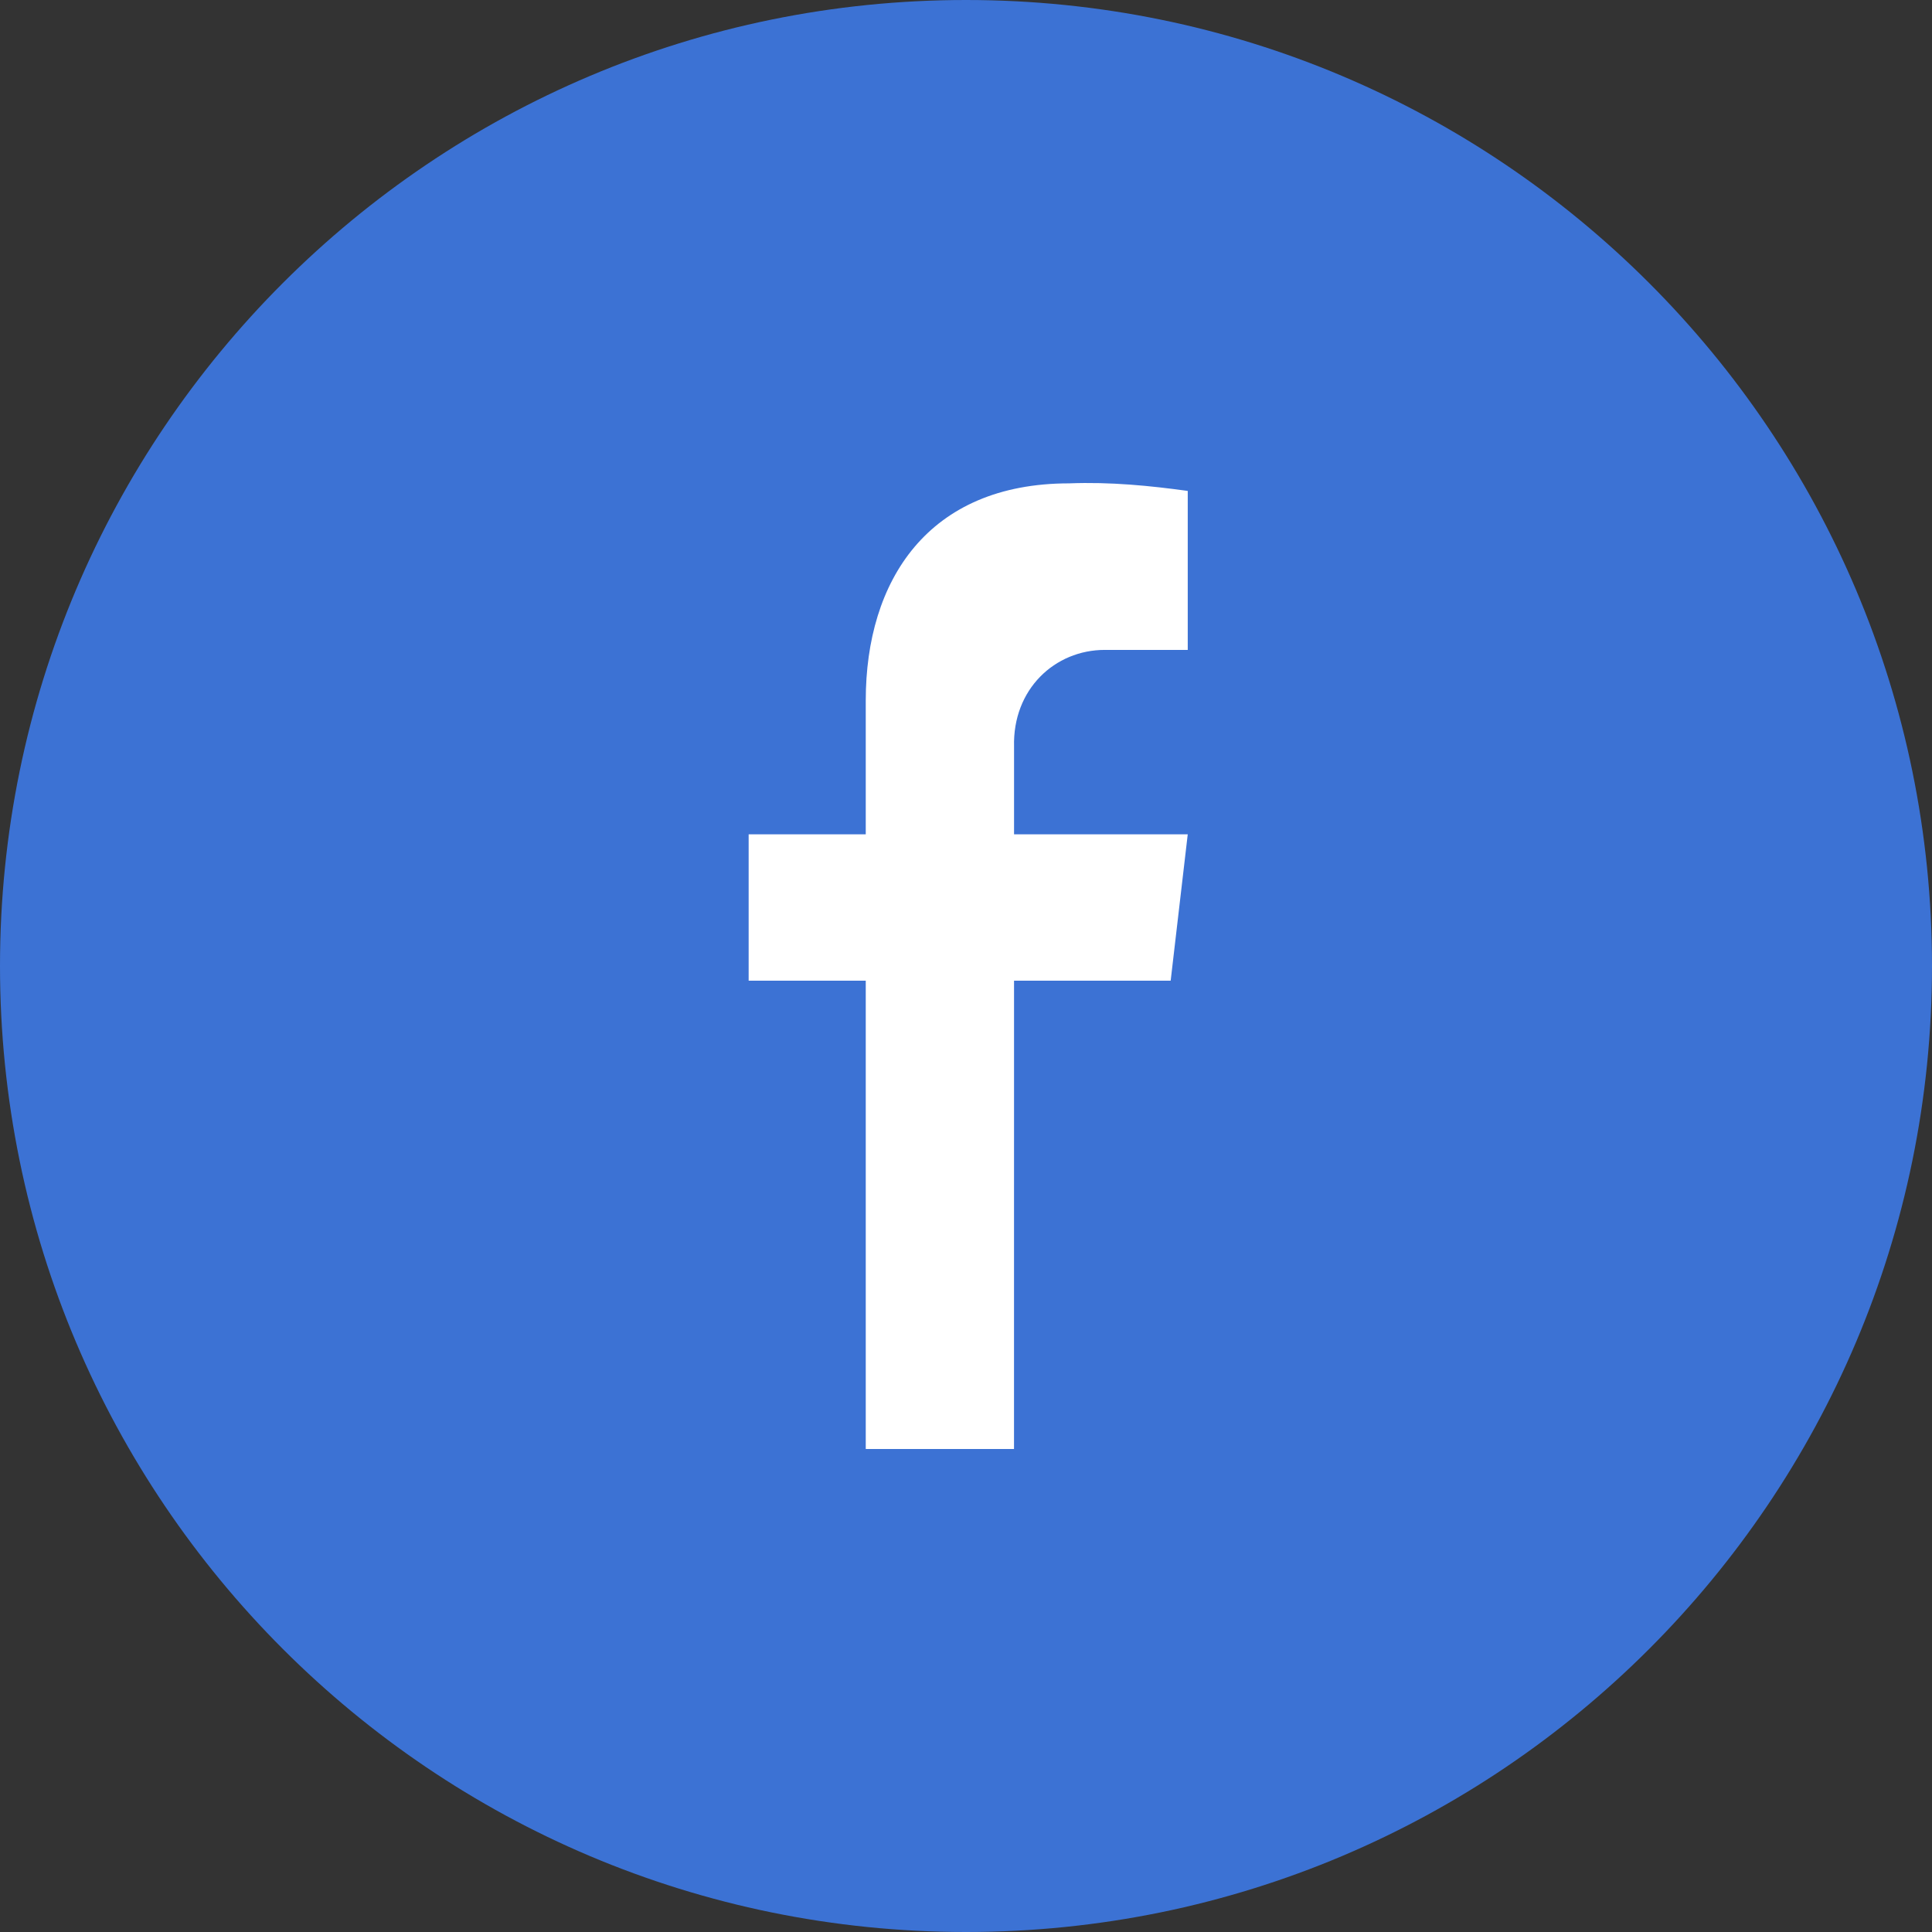 <svg width="80" height="80" viewBox="0 0 80 80" fill="none" xmlns="http://www.w3.org/2000/svg">
<rect x="0" y="0" width="80" height="80" fill="#333333" stroke="none"/>
<path d="M40 80C62.091 80 80 62.091 80 40C80 17.909 62.091 0 40 0C17.909 0 0 17.909 0 40C0 62.091 17.909 80 40 80Z" fill="#3C72D4"/>
<path d="M41.988 60H35.849V29.005C35.849 24.04 38.426 20.015 44.27 20.015C45.986 19.948 47.633 20.115 49.182 20.328V26.911H45.748C43.68 26.911 41.926 28.537 41.99 30.922L41.988 60Z" fill="white"/>
<path d="M48.475 40.608H31V34.547H49.182L48.475 40.608Z" fill="white"/>
</svg>
